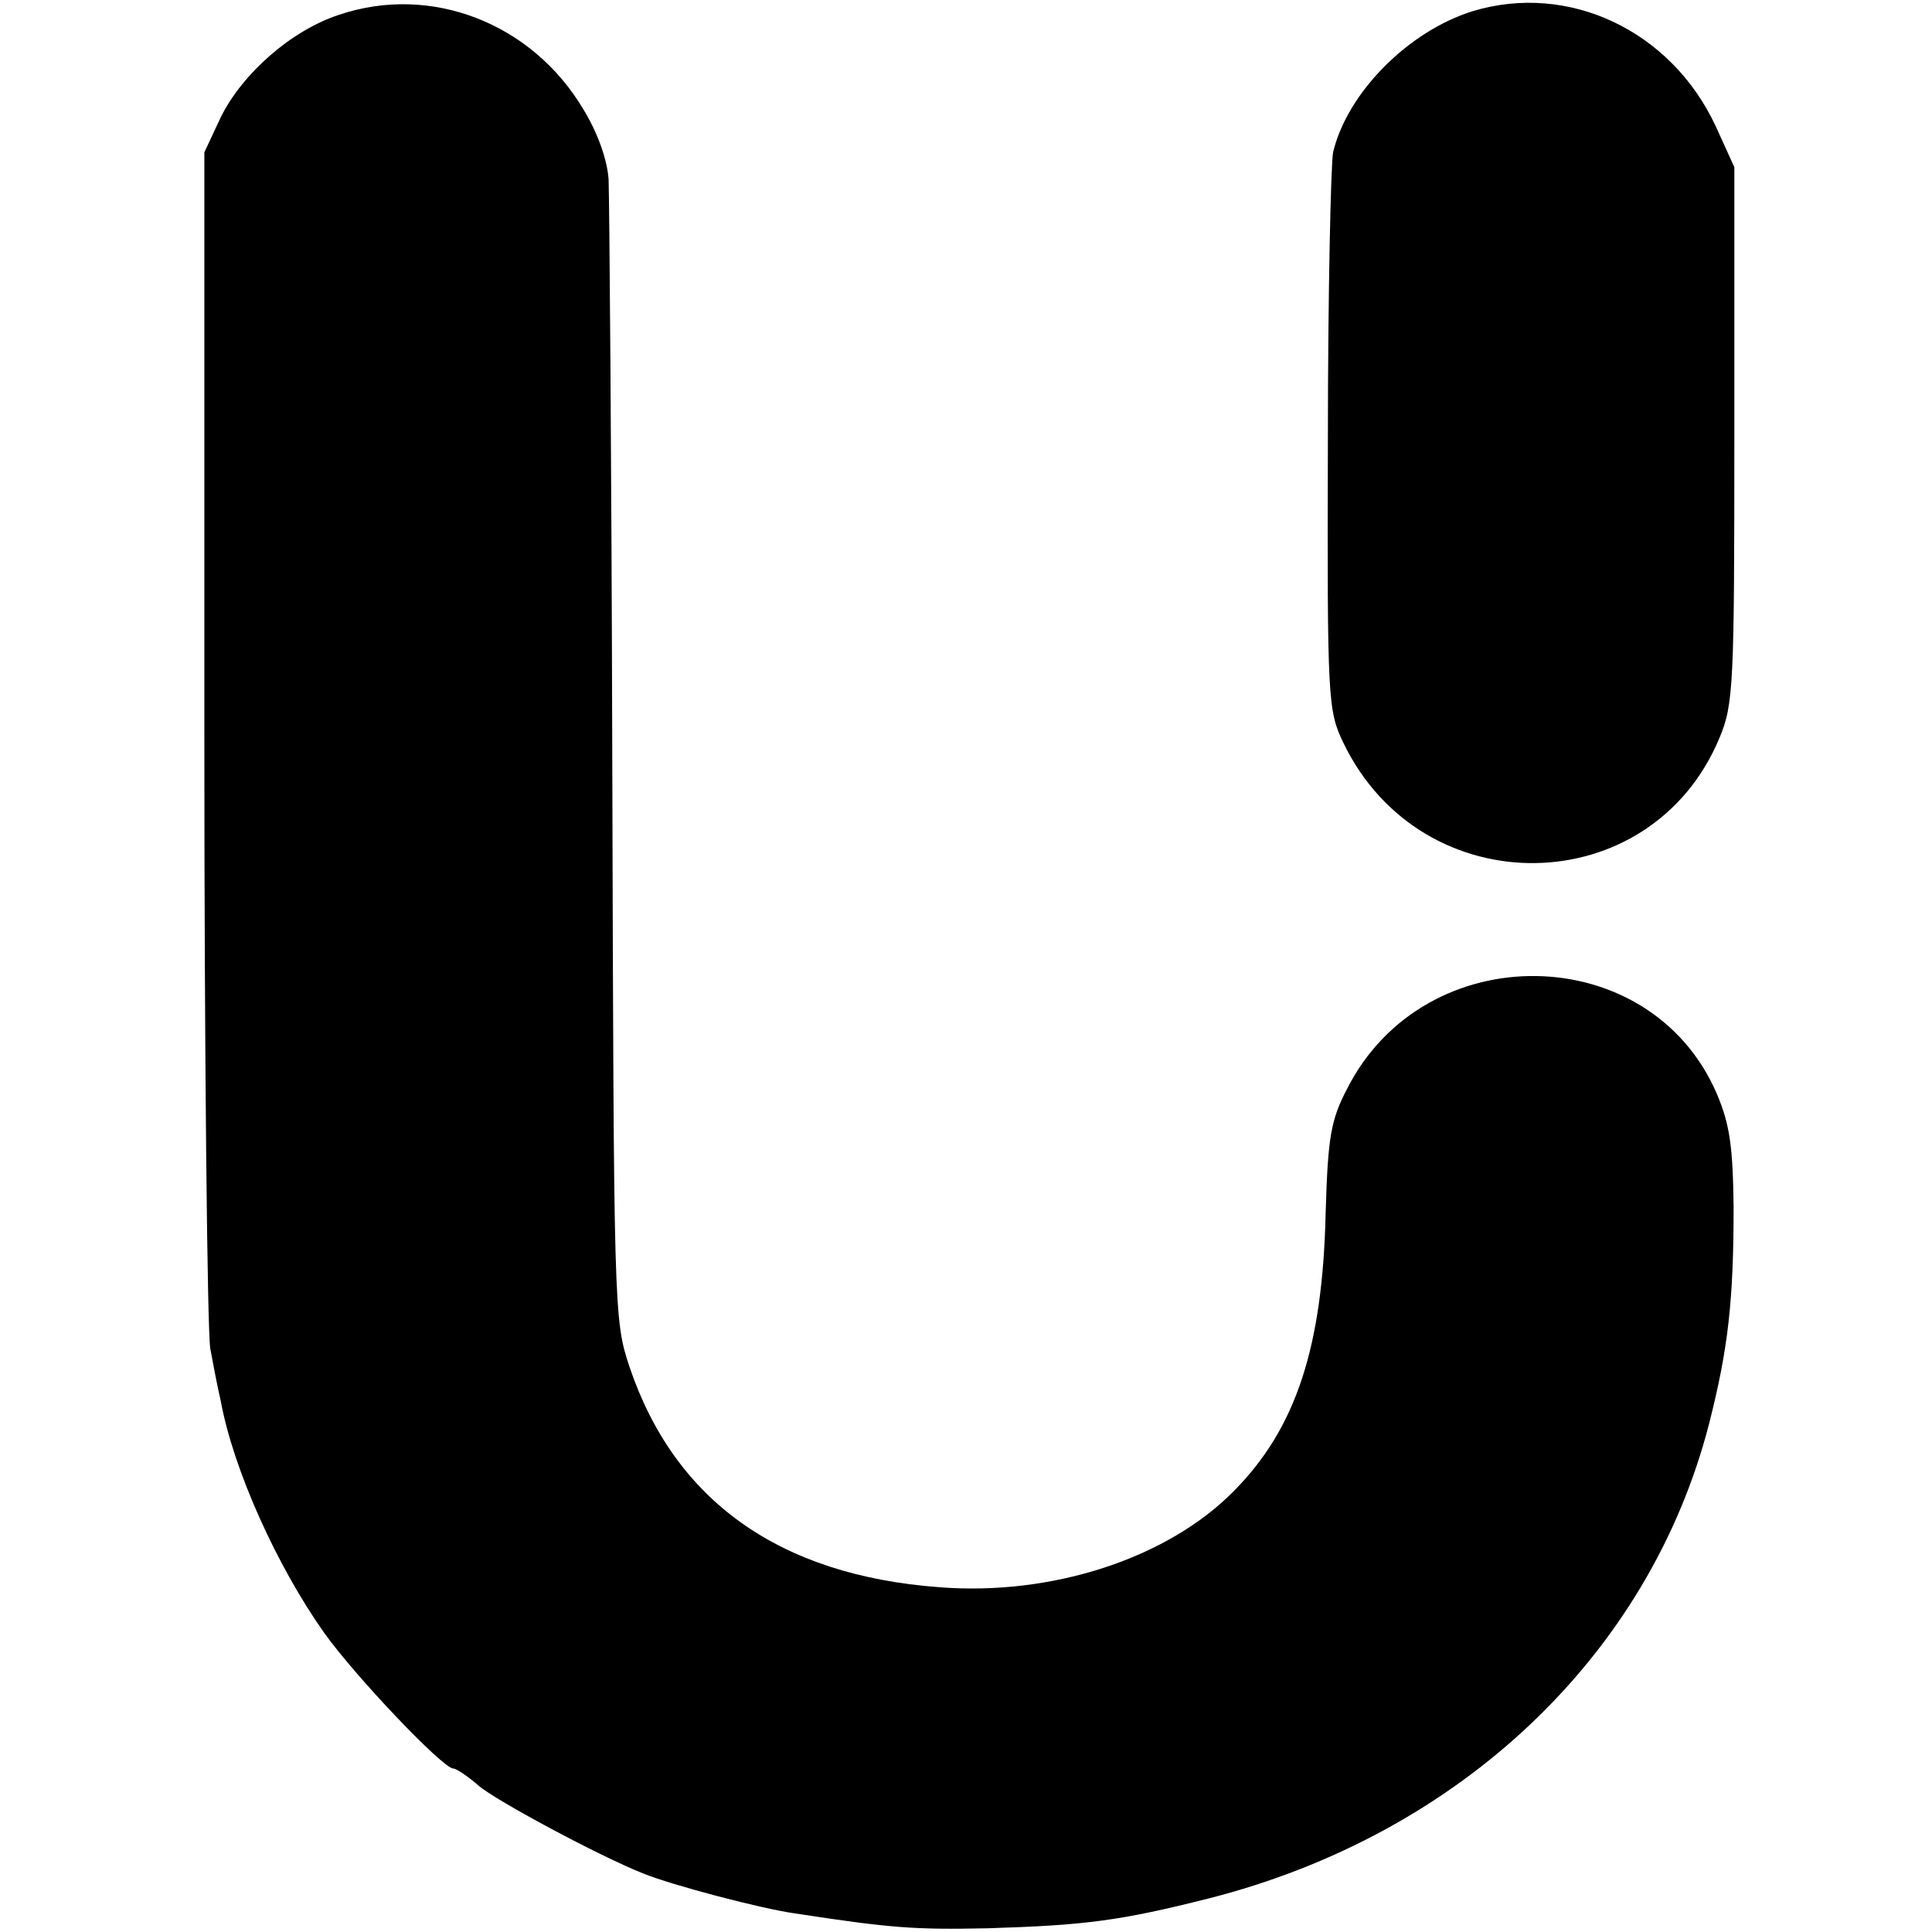<?xml version="1.0" standalone="no"?>
<!DOCTYPE svg PUBLIC "-//W3C//DTD SVG 20010904//EN"
 "http://www.w3.org/TR/2001/REC-SVG-20010904/DTD/svg10.dtd">
<svg version="1.0" xmlns="http://www.w3.org/2000/svg"
 width="260pt" height="260pt" viewBox="0 0 260 260"
 preserveAspectRatio="xMidYMid meet">
<g transform="translate(0,260) scale(0.1,-0.1)"
fill="#000000" stroke="none">
<path d="M456 2580 c-64 -21 -130 -79 -159 -138 l-22 -47 0 -785 c0 -432 4
-803 8 -825 4 -22 10 -53 14 -70 17 -93 76 -223 139 -312 42 -59 160 -183 174
-183 4 0 19 -10 34 -23 23 -20 163 -95 221 -118 39 -16 161 -48 205 -54 130
-20 162 -22 259 -20 131 4 178 10 297 40 339 86 594 328 674 639 26 102 33
167 33 292 -1 81 -5 111 -23 153 -90 207 -393 211 -497 6 -22 -42 -26 -65 -29
-167 -4 -181 -40 -290 -123 -374 -89 -91 -245 -142 -397 -130 -215 16 -356
116 -417 297 -21 63 -21 76 -23 809 -1 410 -4 765 -5 789 -2 27 -15 63 -34 94
-69 116 -205 169 -329 127z"/>
<path d="M1982 2585 c-87 -27 -169 -110 -188 -190 -3 -16 -7 -192 -7 -390 -1
-350 0 -361 21 -405 106 -219 414 -214 506 7 19 45 20 72 20 408 l0 360 -25
55 c-60 129 -198 194 -327 155z"/>
</g>
</svg>
